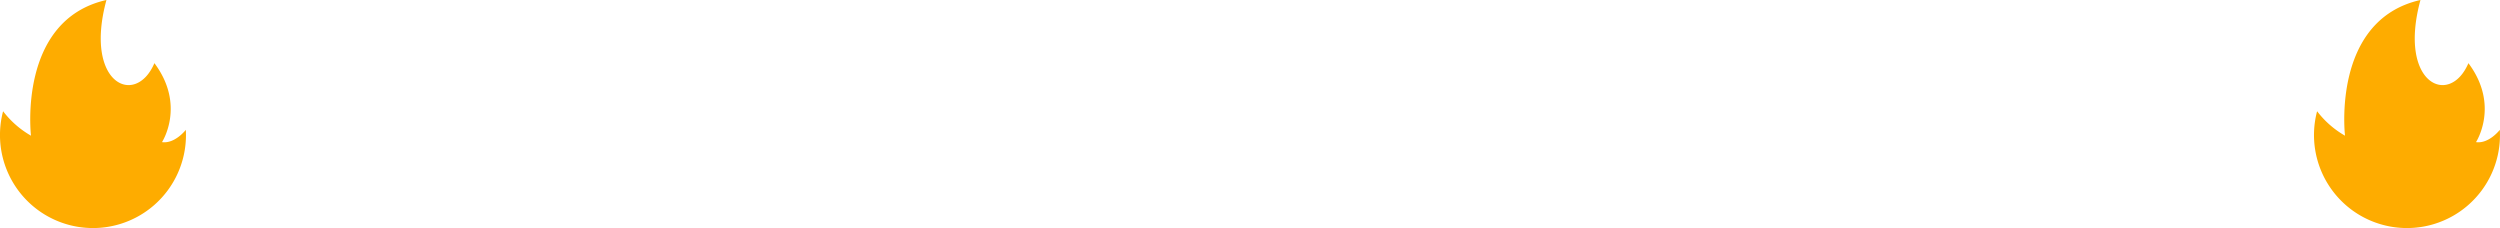 <svg xmlns="http://www.w3.org/2000/svg" width="425" height="38.777" viewBox="0 0 425 38.777"><defs><style>.a{fill:#feac00;}</style></defs><g transform="translate(-139.989 -4.612)"><path class="a" d="M47.788,18.911a15.892,15.892,0,0,0,4.743,4.156S50.206,3.413,65.358,0C61.476,14.248,70.3,18.266,73.511,10.738,78.88,17.907,74.8,24.161,74.8,24.161c2.2.317,4.051-2.088,4.051-2.088.017.3.026.595.026.9a15.809,15.809,0,1,1-31.092-4.057Z" transform="translate(92.727 4.612)"/><path class="a" d="M47.788,18.911a15.892,15.892,0,0,0,4.743,4.156S50.206,3.413,65.358,0C61.476,14.248,70.3,18.266,73.511,10.738,78.88,17.907,74.8,24.161,74.8,24.161c2.2.317,4.051-2.088,4.051-2.088.017.3.026.595.026.9a15.809,15.809,0,1,1-31.092-4.057Z" transform="translate(486.109 4.612)"/></g></svg>